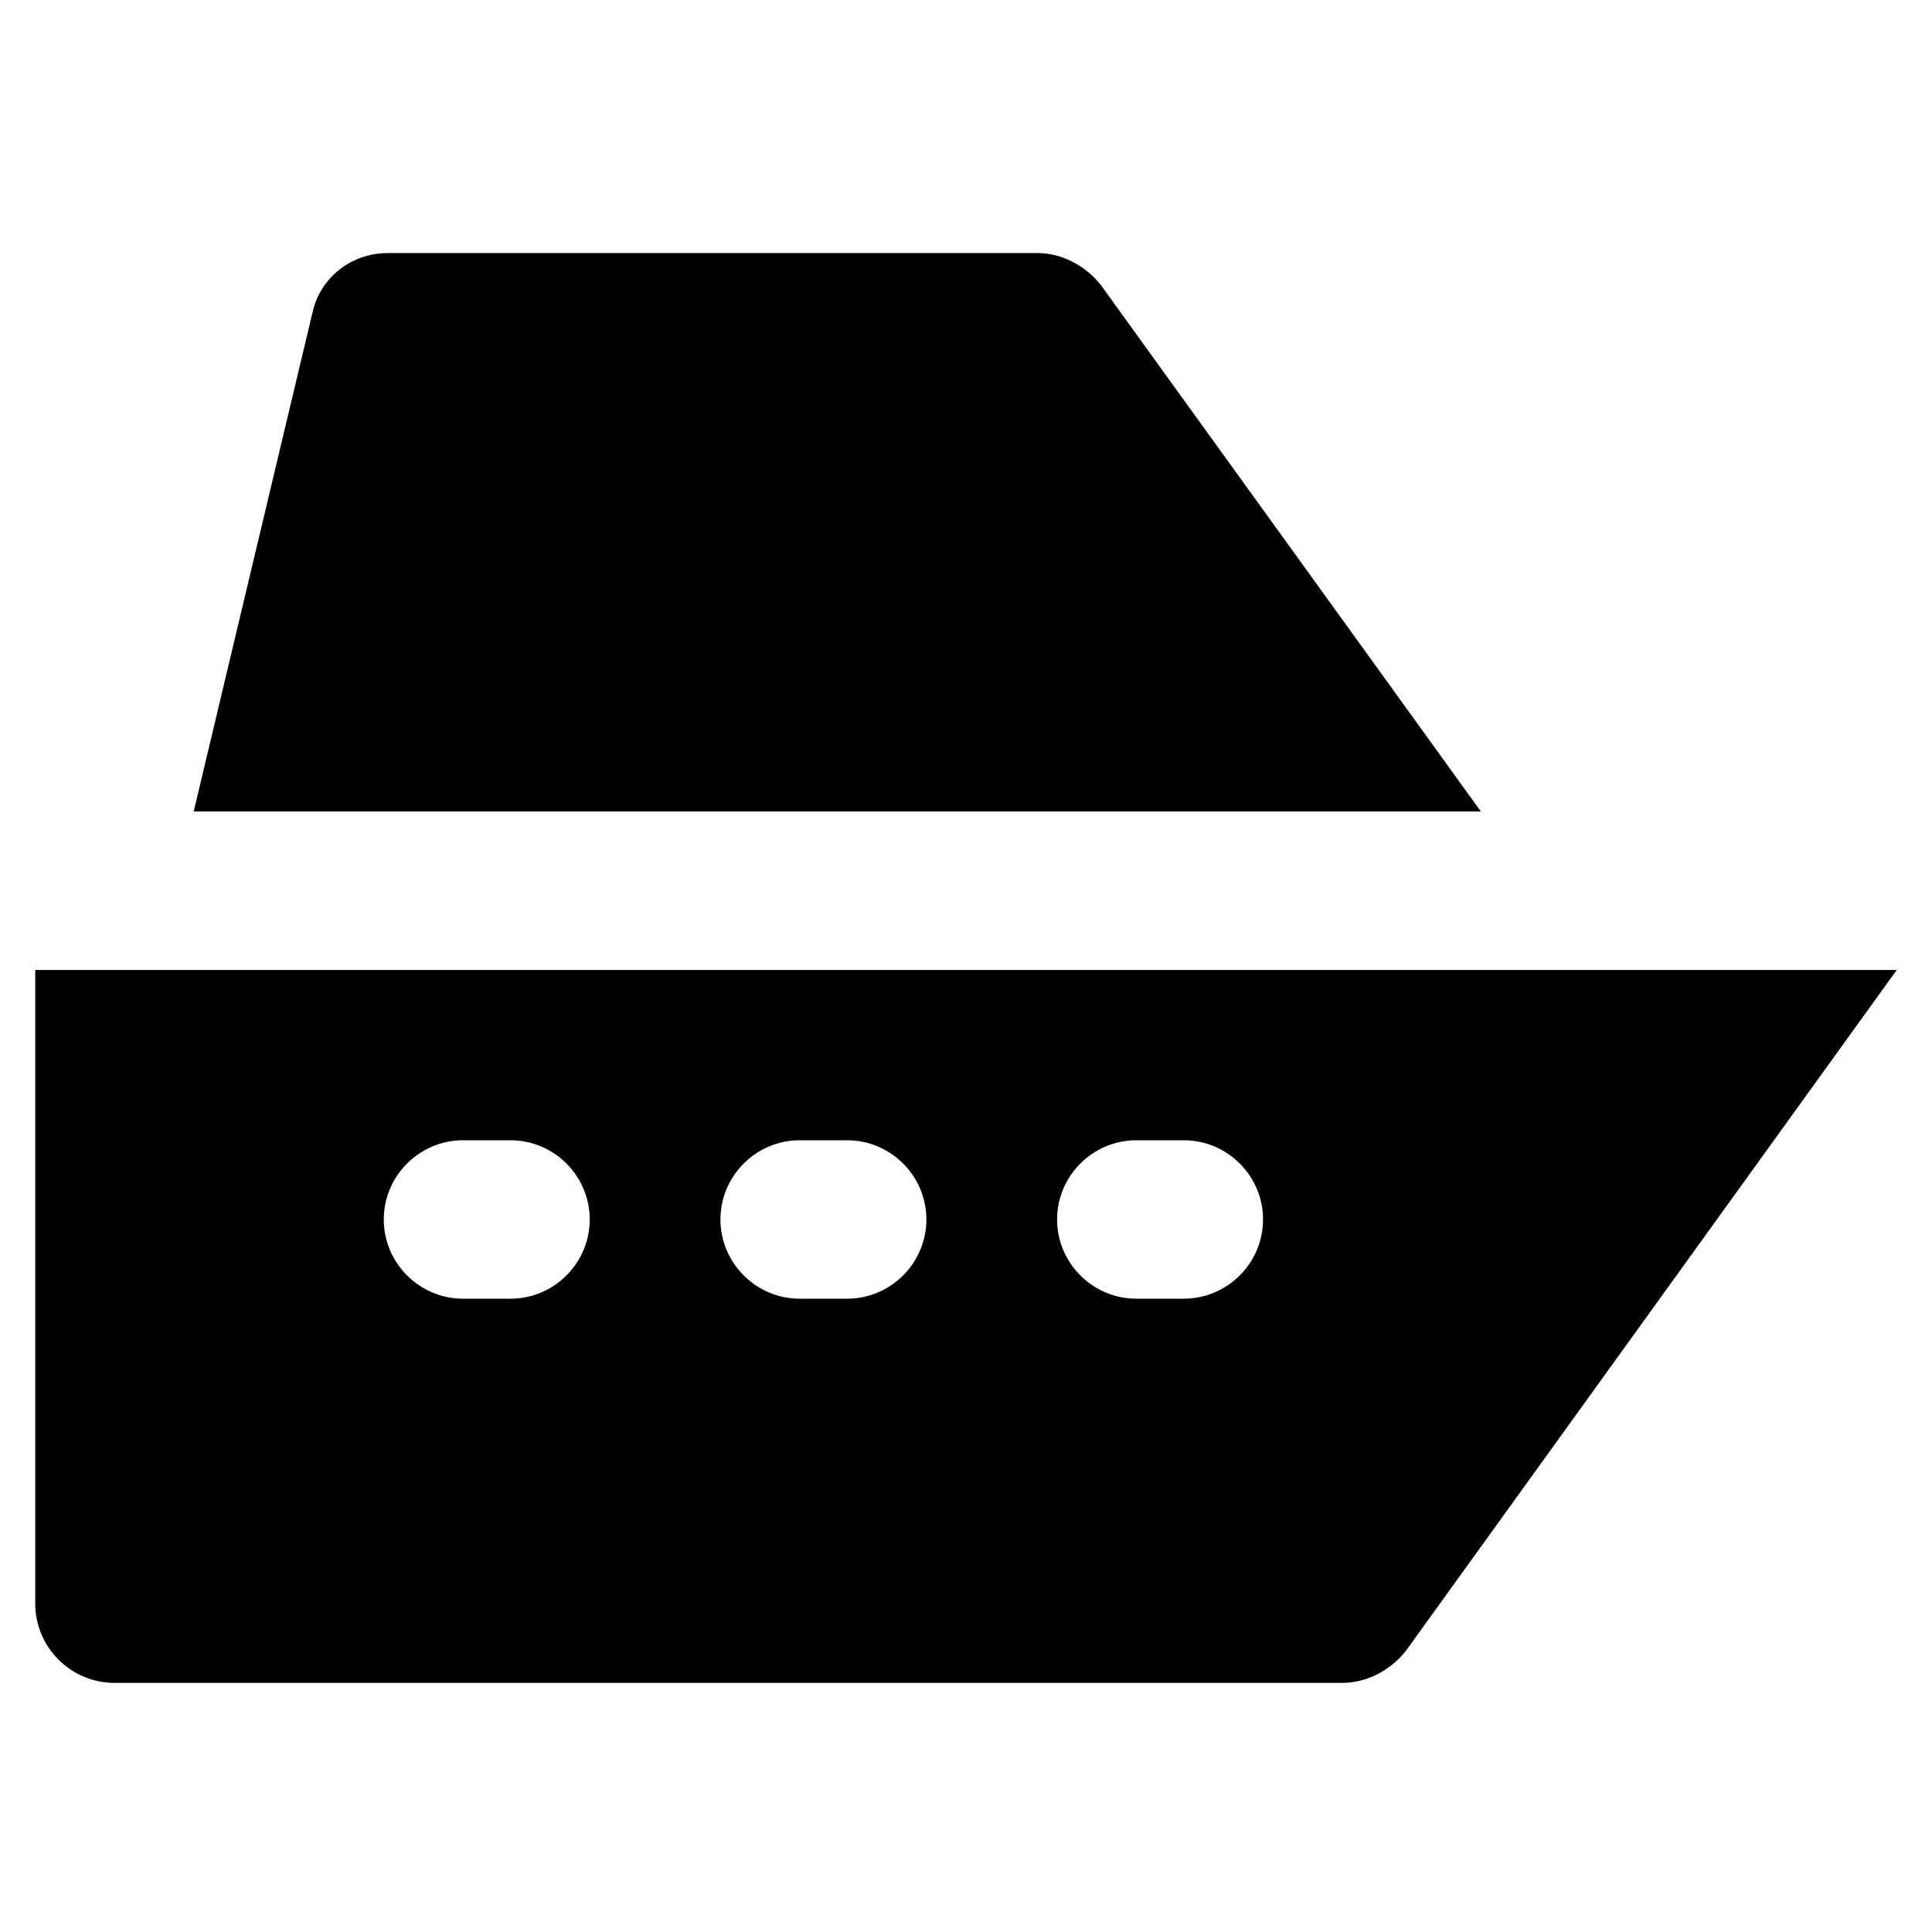 <?xml version="1.0" encoding="UTF-8"?>
<!-- Uploaded to: SVG Repo, www.svgrepo.com, Generator: SVG Repo Mixer Tools -->
<svg fill="#000000" width="800px" height="800px" version="1.1" viewBox="144 144 512 512" xmlns="http://www.w3.org/2000/svg">
 <g>
  <path d="m435.68 219.46c-4.199-5.246-10.496-8.398-16.793-8.398l-172.13 0.004c-9.445 0-17.844 6.297-19.941 15.742l-31.488 132.25h341.12z"/>
  <path d="m153.34 401.05v167.94c0 11.547 9.445 20.992 20.992 20.992h325.38c6.297 0 12.594-3.148 16.793-8.398l130.15-180.53zm125.95 87.117h-12.594c-11.547 0-20.992-9.445-20.992-20.992s9.445-20.992 20.992-20.992h12.594c11.547 0 20.992 9.445 20.992 20.992s-9.445 20.992-20.992 20.992zm89.219 0h-12.594c-11.547 0-20.992-9.445-20.992-20.992s9.445-20.992 20.992-20.992h12.594c11.547 0 20.992 9.445 20.992 20.992s-9.449 20.992-20.992 20.992zm89.215 0h-12.594c-11.547 0-20.992-9.445-20.992-20.992s9.445-20.992 20.992-20.992h12.594c11.547 0 20.992 9.445 20.992 20.992s-9.445 20.992-20.992 20.992z"/>
 </g>
</svg>